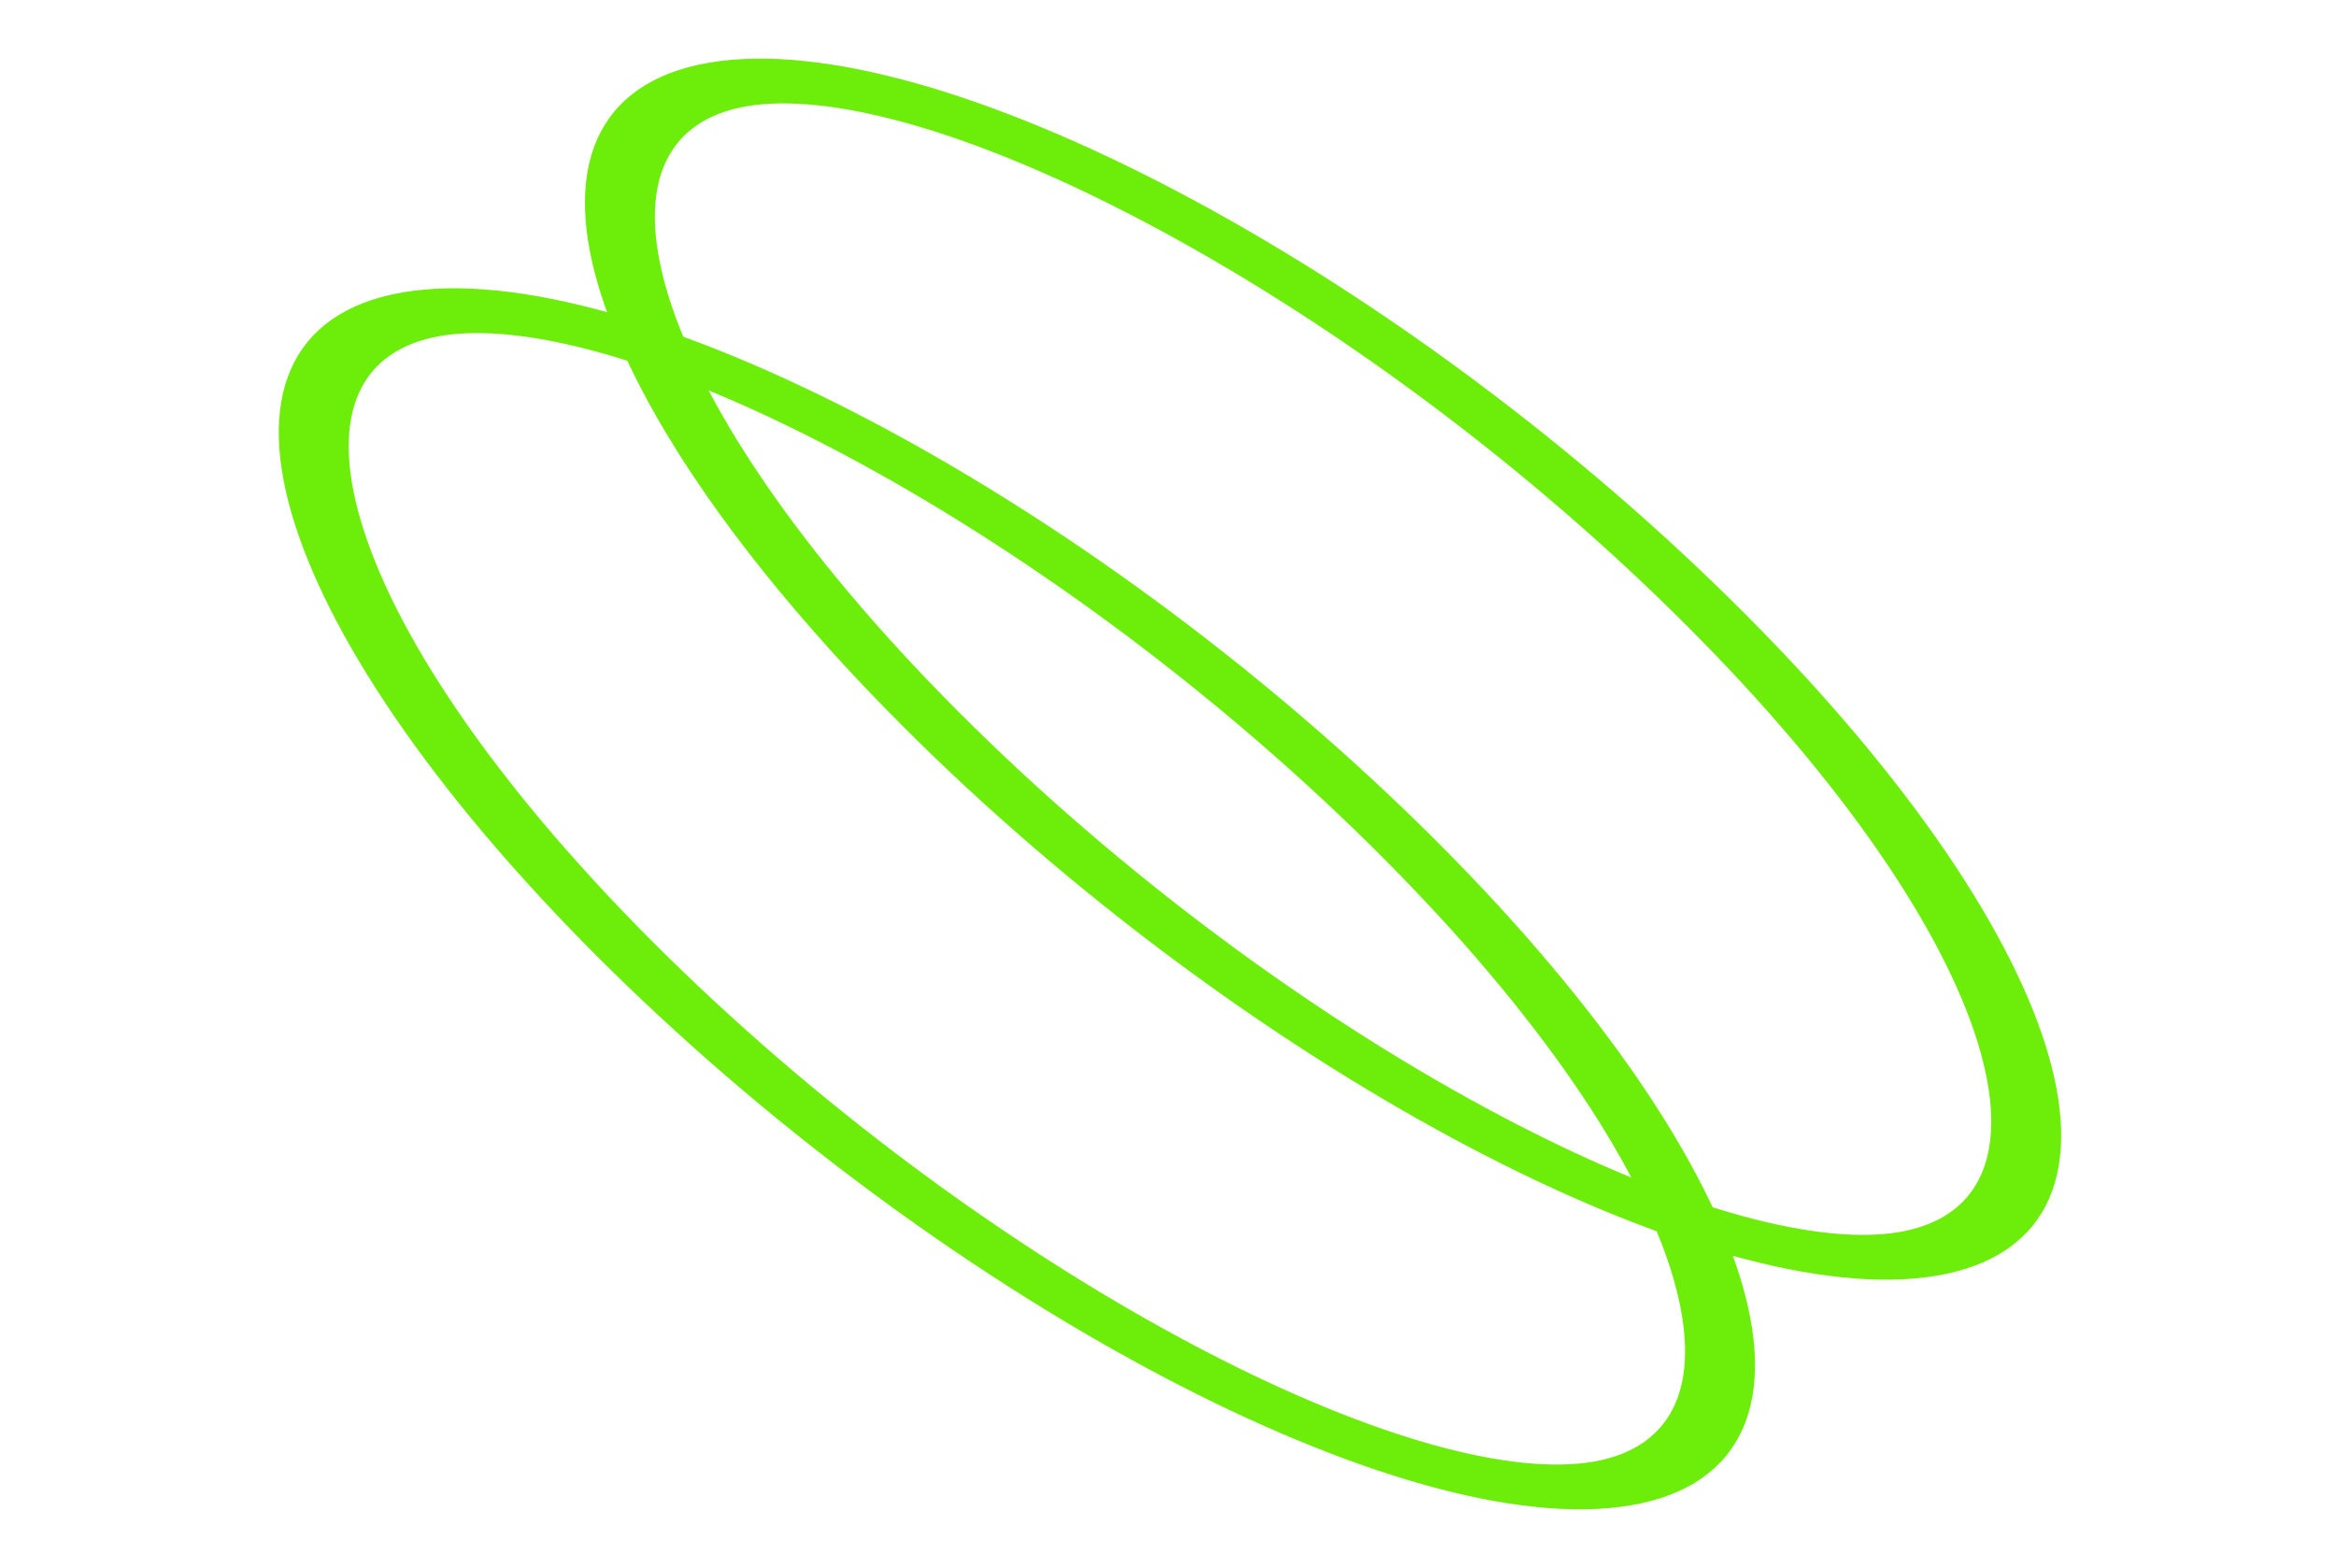 <svg xmlns="http://www.w3.org/2000/svg" width="295" height="198" viewBox="0 0 295 198" fill="none"><path d="M50.945 37.413C65.15 34.978 86.666 41.448 109.781 53.618C132.942 65.812 157.92 83.832 179.255 104.786C200.59 125.741 214.279 145.696 219.143 161.027C223.998 176.327 220.092 187.154 205.888 189.589C191.684 192.024 170.168 185.554 147.053 173.384C123.892 161.19 98.914 143.169 77.579 122.215C56.243 101.261 42.555 81.306 37.691 65.975C32.837 50.675 36.741 39.848 50.945 37.413ZM55.544 41.929C45.391 43.67 40.822 51.785 45.184 66.228L45.399 66.921C50.007 81.441 63.12 100.687 83.931 121.126C104.742 141.566 128.895 158.92 150.832 170.47L151.881 171.019C173.856 182.443 191.137 186.813 201.29 185.073C211.604 183.305 216.155 174.958 211.435 160.082L211.213 159.397C206.416 144.959 193.388 125.995 172.902 105.875C152.416 85.755 128.693 68.624 107.033 57.077L106.003 56.532C83.528 44.699 65.857 40.161 55.544 41.929Z" fill="#6DED0A" stroke="#6DED0A"></path><path d="M89.609 8.411C103.814 5.976 125.33 12.446 148.445 24.616C171.606 36.81 196.584 54.83 217.919 75.784C239.254 96.739 252.943 116.694 257.807 132.025C262.662 147.325 258.756 158.152 244.552 160.587C230.348 163.022 208.832 156.552 185.717 144.382C162.556 132.188 137.578 114.168 116.243 93.213C94.908 72.259 81.219 52.304 76.355 36.973C71.501 21.673 75.405 10.846 89.609 8.411ZM94.208 12.927C84.055 14.668 79.487 22.783 83.849 37.226L84.063 37.919C88.671 52.439 101.785 71.685 122.595 92.124C143.406 112.564 167.559 129.918 189.496 141.468L190.545 142.017C212.52 153.441 229.801 157.811 239.954 156.071C250.268 154.303 254.819 145.956 250.099 131.08L249.877 130.395C245.08 115.957 232.052 96.993 211.566 76.873C191.08 56.753 167.357 39.622 145.697 28.075L144.667 27.53C122.192 15.697 104.521 11.159 94.208 12.927Z" fill="#6DED0A" stroke="#6DED0A"></path></svg>